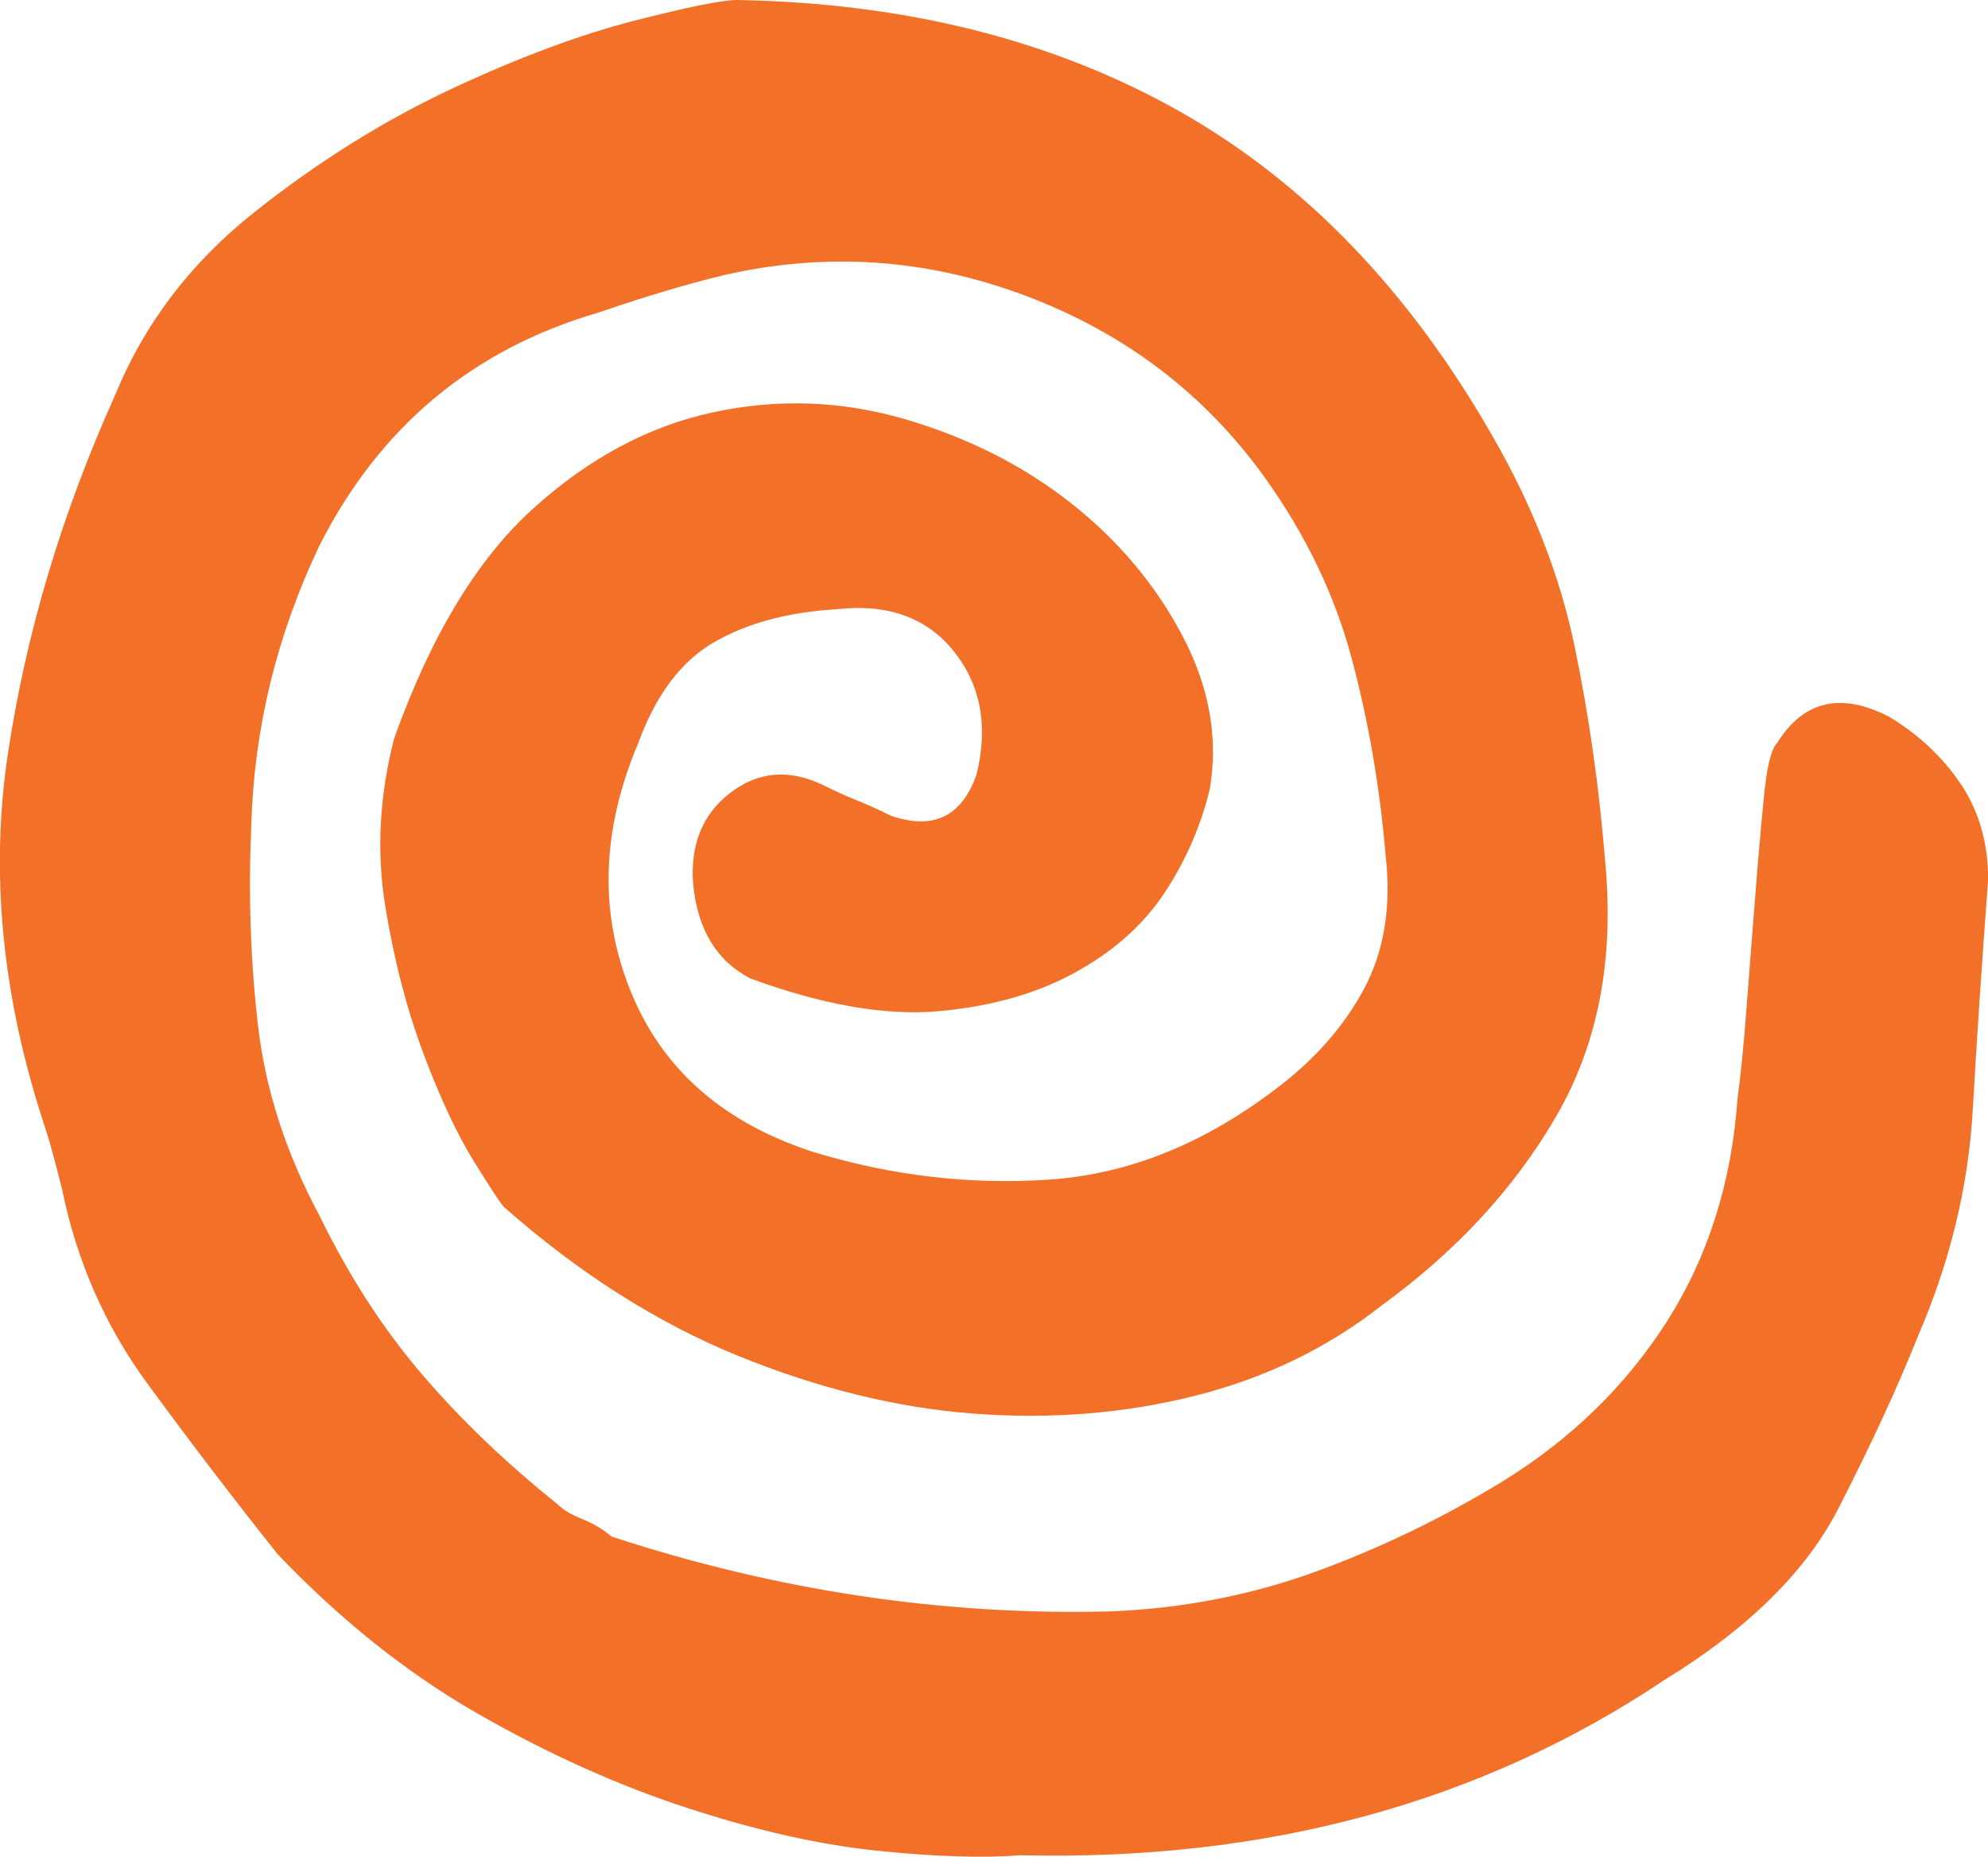 <?xml version="1.0" encoding="utf-8"?>
<!-- Generator: Adobe Illustrator 24.3.0, SVG Export Plug-In . SVG Version: 6.00 Build 0)  -->
<svg version="1.0" id="Layer_1" xmlns="http://www.w3.org/2000/svg" xmlns:xlink="http://www.w3.org/1999/xlink" x="0px" y="0px"
	 viewBox="0 0 160.13 149.54" enable-background="new 0 0 160.13 149.54" xml:space="preserve">
<path fill="#F37028" d="M82.21,149.42c-2.95,0.24-6.76,0.12-11.42-0.35c-4.67-0.47-9.8-1.62-15.41-3.45
	c-5.61-1.83-11.24-4.36-16.91-7.61c-5.67-3.25-11.04-7.53-16.11-12.84c-3.66-4.6-7.17-9.21-10.54-13.81
	c-3.36-4.6-5.64-9.8-6.82-15.58c-0.24-0.94-0.47-1.86-0.71-2.74c-0.24-0.89-0.47-1.68-0.71-2.39c-3.42-10.38-4.4-20.42-2.92-30.1
	c1.47-9.67,4.34-19.24,8.59-28.68c2.36-5.78,6.11-10.71,11.24-14.78c5.13-4.07,10.42-7.37,15.85-9.92
	c5.43-2.54,10.33-4.36,14.7-5.49C55.41,0.56,58.19,0,59.37,0c13.57,0.24,25.44,3.22,35.59,8.94c10.15,5.73,18.59,14.49,25.32,26.29
	c3.19,5.55,5.37,11.15,6.55,16.82c1.18,5.66,2,11.51,2.48,17.53c0.71,7.79-0.62,14.58-3.98,20.36c-3.36,5.78-8.06,10.86-14.08,15.23
	c-4.37,3.43-9.39,5.84-15.05,7.26c-5.67,1.42-11.6,1.89-17.8,1.42c-6.2-0.47-12.55-2.04-19.04-4.69
	c-6.49-2.66-12.75-6.64-18.77-11.95c-0.24-0.24-1.03-1.44-2.39-3.63c-1.36-2.18-2.72-5.07-4.07-8.67c-1.36-3.6-2.39-7.58-3.1-11.95
	c-0.71-4.36-0.47-8.85,0.71-13.46c2.95-8.26,6.67-14.43,11.16-18.5c4.48-4.07,9.33-6.67,14.52-7.79c5.19-1.12,10.33-0.94,15.41,0.53
	c5.07,1.48,9.53,3.72,13.37,6.73c3.83,3.01,6.85,6.58,9.03,10.71c2.18,4.13,2.92,8.26,2.21,12.39c-0.71,2.95-1.92,5.73-3.63,8.32
	c-1.71,2.6-4.13,4.75-7.26,6.46c-3.13,1.71-6.82,2.74-11.07,3.1s-9.27-0.53-15.05-2.65c-2.72-1.42-4.25-3.95-4.6-7.61
	c-0.24-3.19,0.77-5.64,3.01-7.35c2.24-1.71,4.72-1.92,7.44-0.62c0.94,0.47,1.86,0.89,2.74,1.24s1.8,0.77,2.74,1.24
	c3.42,1.18,5.73,0.06,6.91-3.36c0.94-3.89,0.32-7.2-1.86-9.91c-2.19-2.71-5.34-3.83-9.47-3.36c-3.9,0.24-7.17,1.12-9.83,2.66
	c-2.66,1.53-4.69,4.25-6.11,8.14c-2.95,6.97-3.16,13.61-0.62,19.92c2.54,6.32,7.47,10.65,14.79,13.01
	c6.26,1.89,12.54,2.63,18.86,2.21c6.31-0.41,12.36-2.8,18.15-7.17c3.19-2.36,5.6-5.07,7.26-8.14c1.65-3.07,2.24-6.67,1.77-10.8
	c-0.47-5.55-1.39-10.86-2.75-15.93c-1.36-5.07-3.69-9.91-6.99-14.52c-4.84-6.73-11.24-11.6-19.21-14.61
	c-7.97-3.01-16.09-3.57-24.35-1.68c-2.95,0.71-6.32,1.71-10.09,3.01c-10.15,2.95-17.65,9.21-22.49,18.77
	c-3.43,7.2-5.26,14.69-5.49,22.48C20,71.94,20.17,77.31,20.77,82.5c0.59,5.2,2.24,10.33,4.96,15.4c2.36,4.84,5.1,9.09,8.23,12.75
	c3.13,3.66,6.76,7.14,10.89,10.45c0.47,0.47,1.15,0.89,2.04,1.24c0.89,0.35,1.68,0.83,2.39,1.42c13.34,4.37,26.74,6.37,40.2,6.02
	c5.78-0.24,11.27-1.3,16.47-3.19c5.19-1.89,10.21-4.31,15.05-7.26c5.55-3.42,9.97-7.73,13.28-12.92c3.3-5.19,5.19-11.15,5.67-17.88
	c0.23-1.65,0.47-4.01,0.71-7.08c0.23-3.07,0.47-6.11,0.71-9.12c0.23-3.01,0.47-5.72,0.71-8.14c0.23-2.42,0.59-3.87,1.06-4.34
	c2.12-3.42,5.14-4.13,9.03-2.12c2.36,1.42,4.28,3.22,5.76,5.4c1.47,2.19,2.21,4.75,2.21,7.7c-0.47,6.26-0.89,12.46-1.24,18.59
	c-0.35,6.14-1.83,12.22-4.43,18.24c-1.65,4.13-3.78,8.74-6.38,13.81c-2.6,5.08-7.26,9.68-13.99,13.81
	C119.34,145.18,102.05,149.9,82.21,149.42"/>
<rect x="-1081.83" y="-339.51" fill="none" width="1920" height="1080"/>
</svg>
